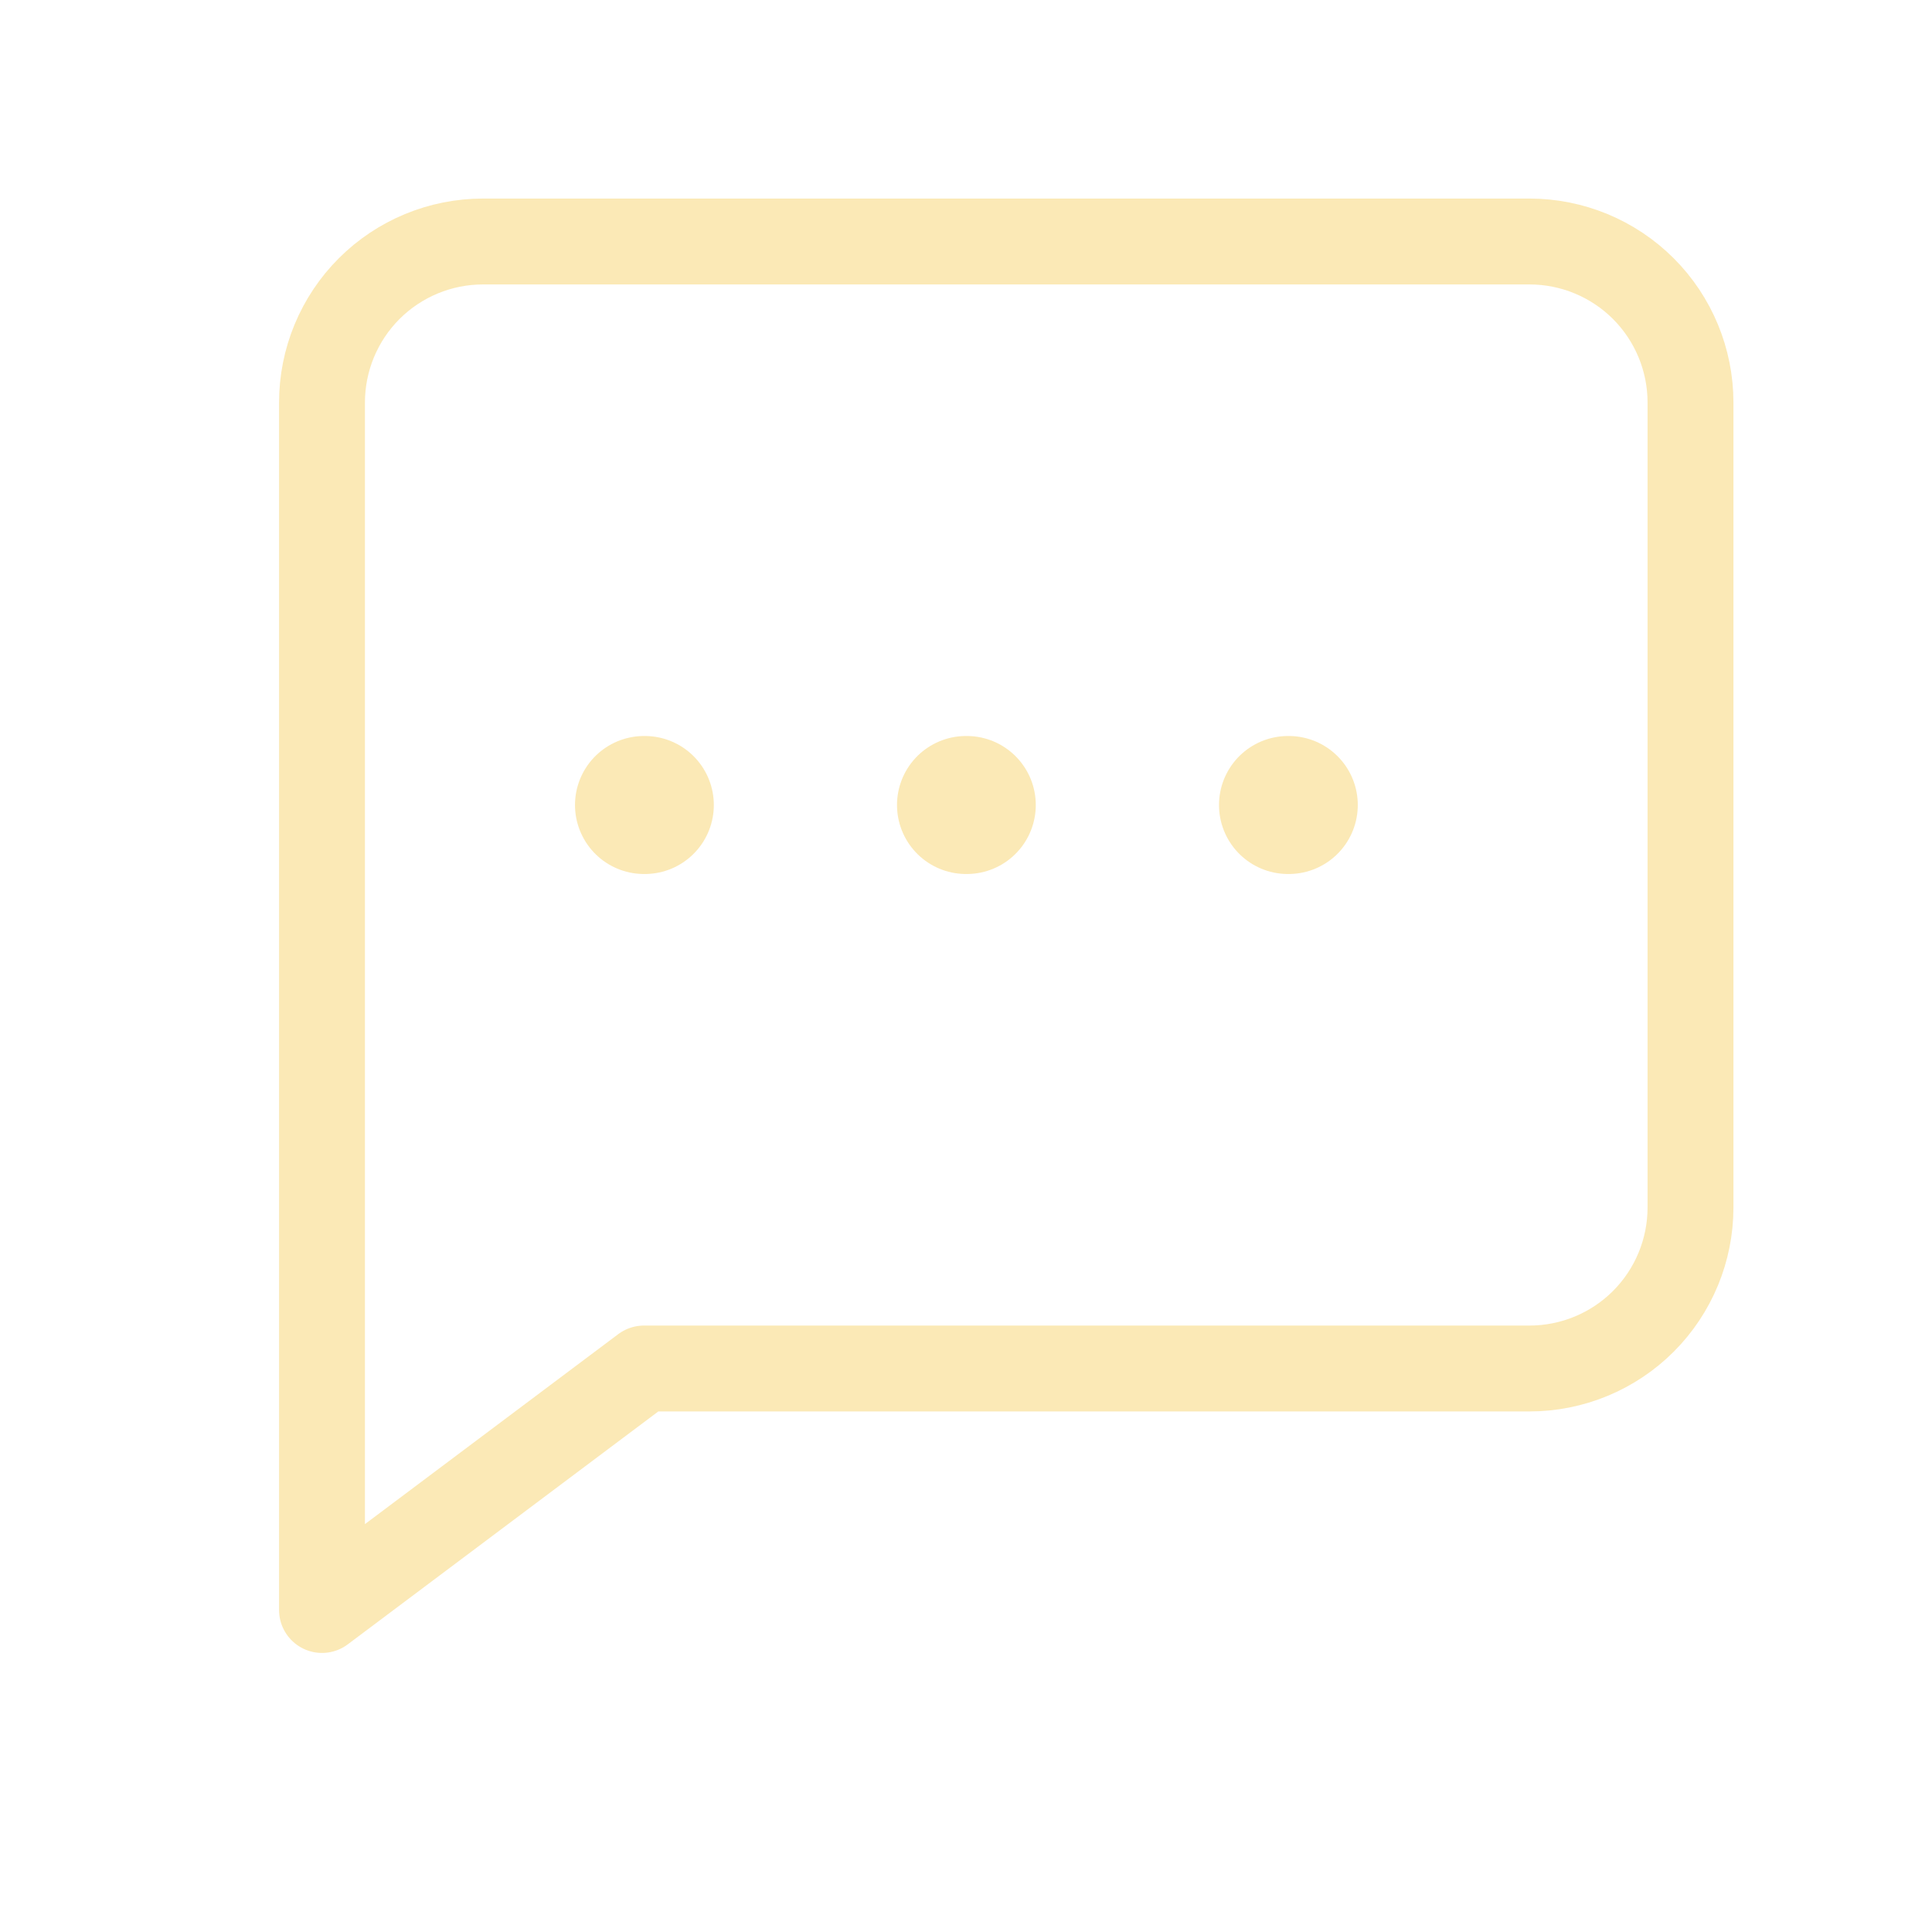 <?xml version="1.0" encoding="UTF-8"?> <svg xmlns="http://www.w3.org/2000/svg" width="42" height="42" viewBox="0 0 42 42" fill="none"><path d="M36.75 26.25C36.75 27.178 36.381 28.069 35.725 28.725C35.069 29.381 34.178 29.75 33.25 29.75H14L7 35V8.75C7 7.822 7.369 6.931 8.025 6.275C8.681 5.619 9.572 5.25 10.5 5.25H33.25C34.178 5.25 35.069 5.619 35.725 6.275C36.381 6.931 36.75 7.822 36.75 8.75V26.25Z" stroke="#FBE9B6" stroke-width="1.867" stroke-linecap="round" stroke-linejoin="round"></path><path d="M14 17.5H14.018M21 17.5H21.017M28 17.5H28.017" stroke="#FBE9B6" stroke-width="3" stroke-linecap="round" stroke-linejoin="round"></path></svg> 